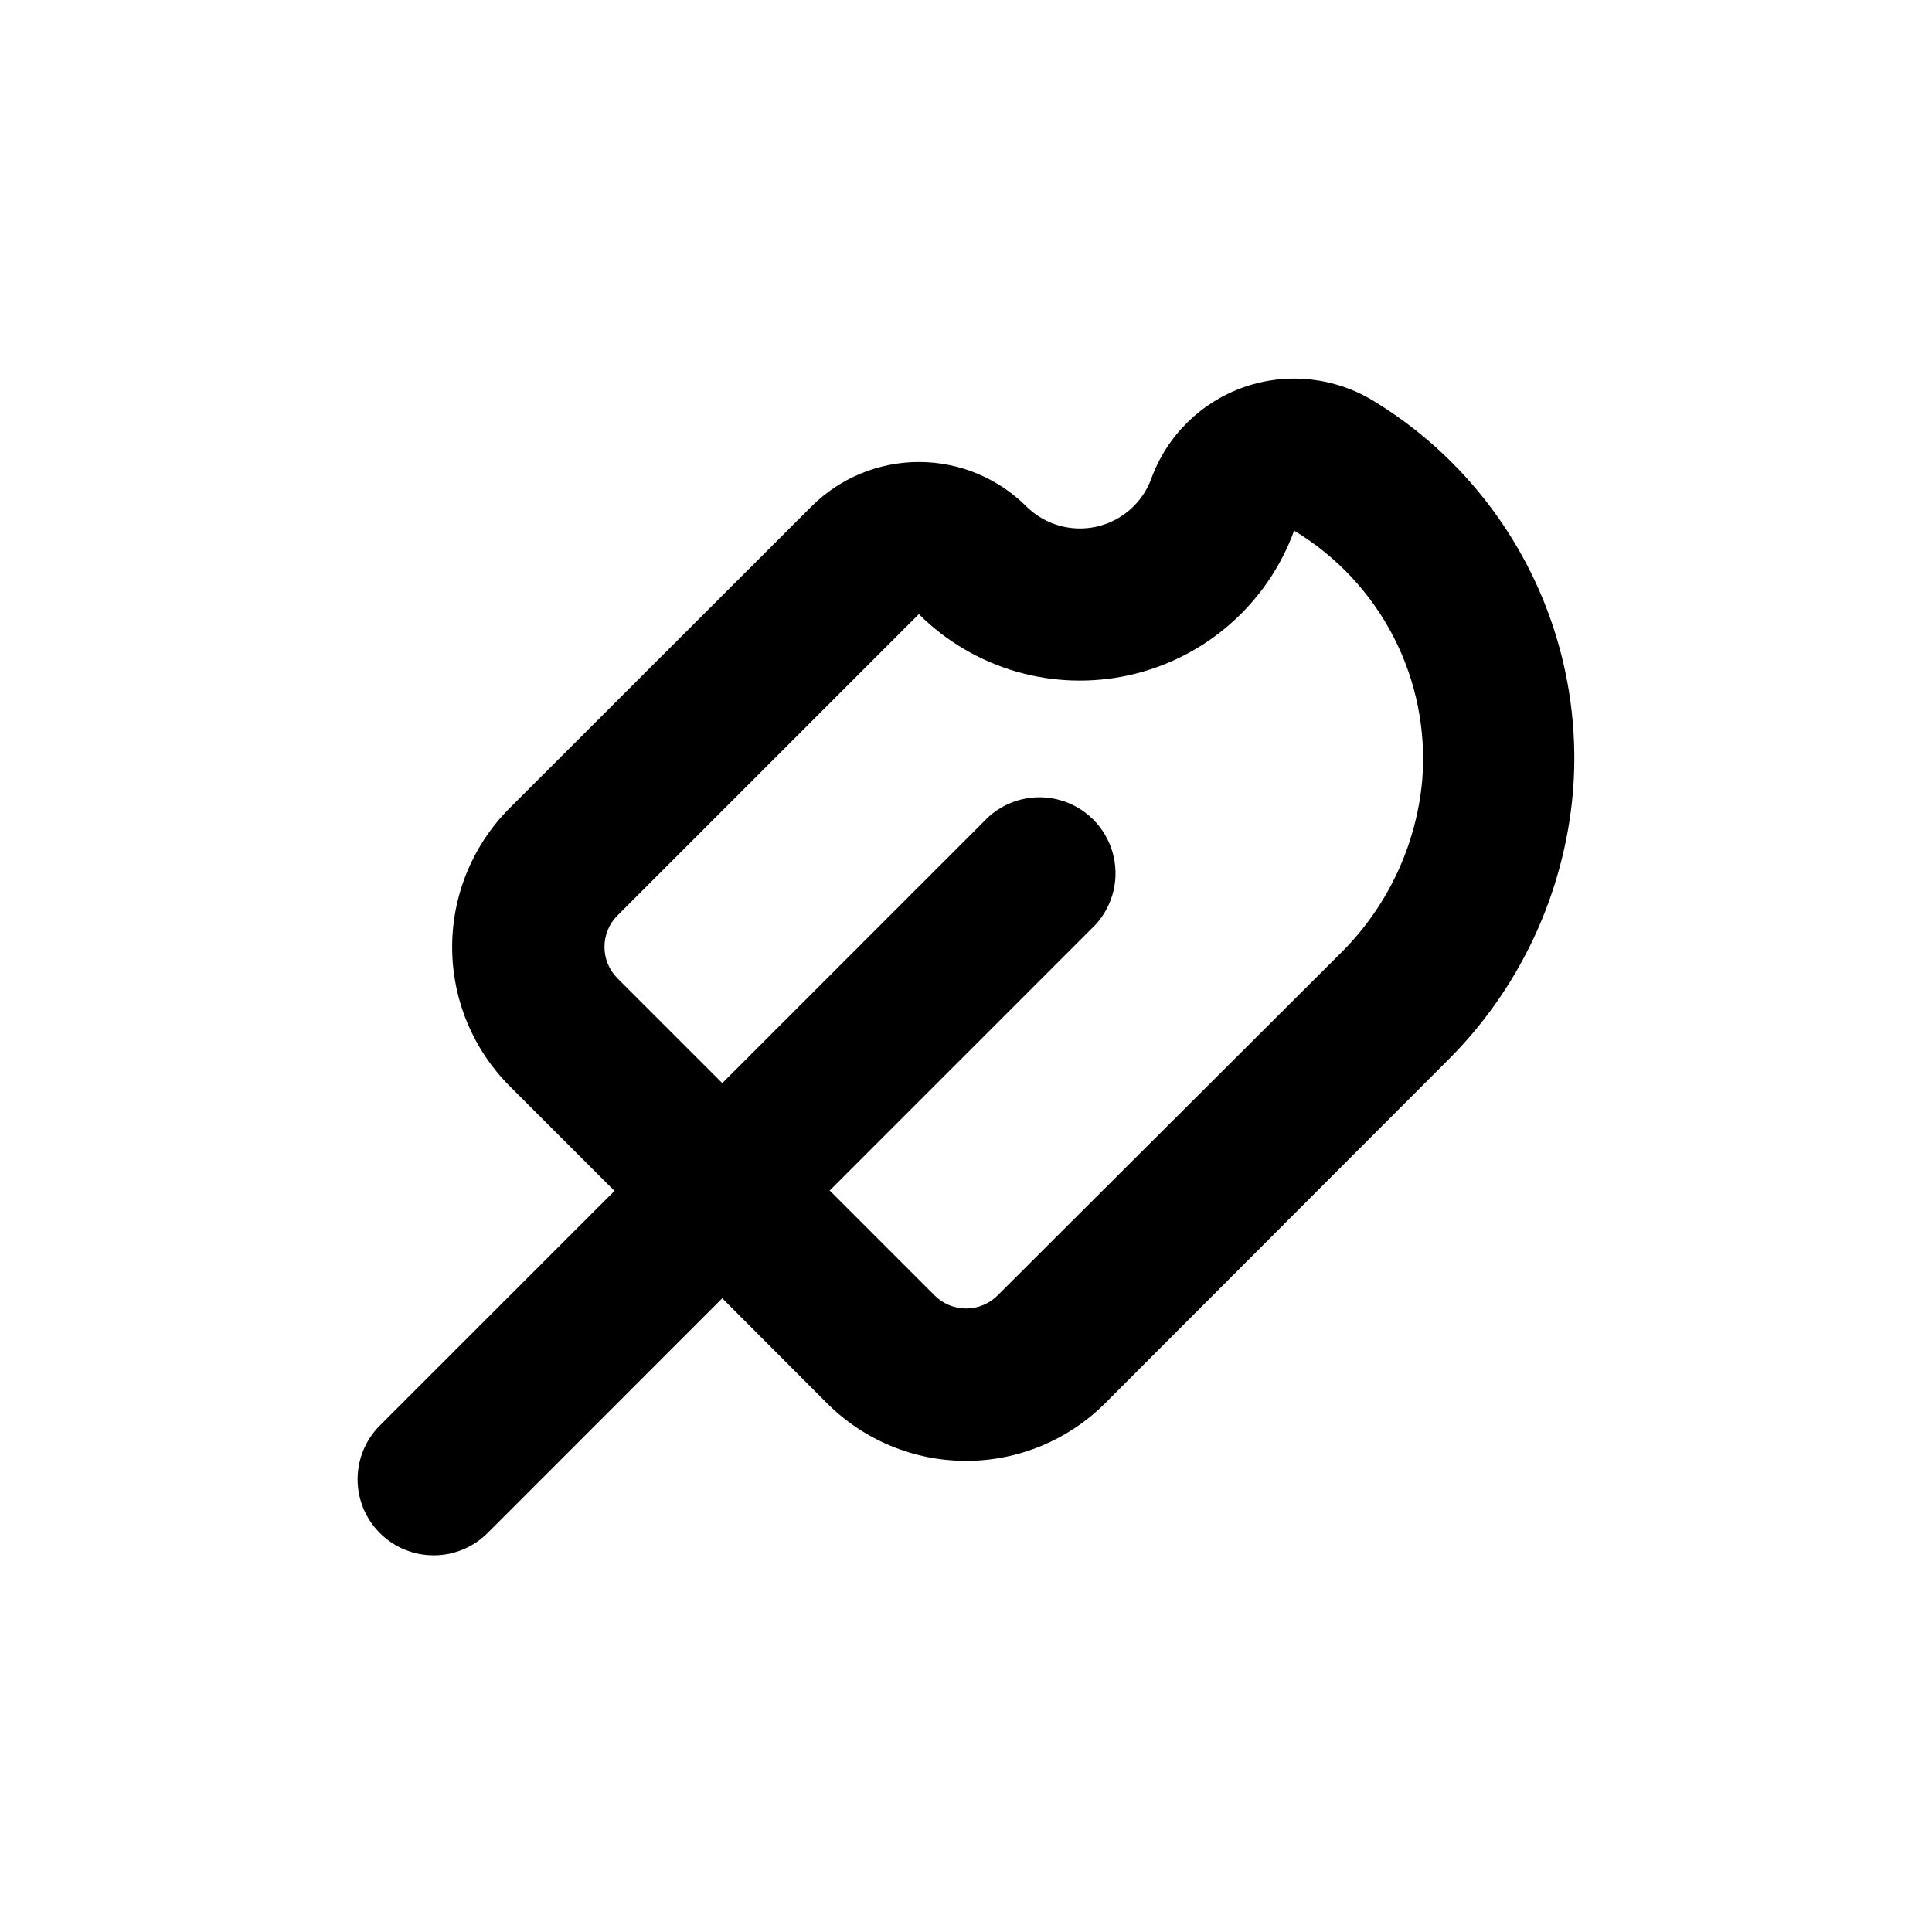 <?xml version="1.0" encoding="UTF-8"?>
<!-- Uploaded to: SVG Repo, www.svgrepo.com, Generator: SVG Repo Mixer Tools -->
<svg fill="#000000" width="800px" height="800px" version="1.1" viewBox="144 144 512 512" xmlns="http://www.w3.org/2000/svg">
 <path d="m258.93 556.18c5.344 0.004 10.473-2.117 14.258-5.894l62.219-62.223 27.762 27.812c9.77 9.781 23.027 15.273 36.852 15.273 13.824 0 27.082-5.492 36.855-15.273l90.23-90.332c19.484-19.141 31.461-44.629 33.754-71.844 1.625-20.426-2.449-40.898-11.758-59.148-9.312-18.25-23.5-33.562-40.988-44.234-10.312-6.348-22.93-7.727-34.367-3.75-11.438 3.977-20.48 12.879-24.629 24.254-2.359 6.445-7.832 11.25-14.527 12.746-6.695 1.5-13.695-0.512-18.574-5.34-7.559-7.551-17.805-11.793-28.492-11.793-10.684 0-20.93 4.242-28.488 11.793l-79.953 79.906c-9.77 9.777-15.258 23.031-15.258 36.852s5.488 27.078 15.258 36.855l27.762 27.762-62.172 62.168c-3.785 3.777-5.91 8.906-5.914 14.254 0 5.348 2.125 10.477 5.91 14.258 3.781 3.781 8.91 5.902 14.262 5.898zm48.719-169.58 79.852-79.855c14.617 14.555 35.648 20.652 55.781 16.176 20.137-4.481 36.602-18.914 43.672-38.293 11.25 6.766 20.391 16.539 26.387 28.215 6 11.68 8.621 24.801 7.57 37.887-1.594 17.57-9.422 33.996-22.066 46.301l-90.484 90.281c-2.211 2.211-5.211 3.453-8.34 3.453-3.129 0-6.125-1.242-8.336-3.453l-27.809-27.809 70.535-70.535h-0.004c4.676-5.16 6.356-12.371 4.441-19.066-1.91-6.695-7.144-11.93-13.844-13.844-6.695-1.91-13.902-0.23-19.062 4.445l-70.535 70.535-27.809-27.809v-0.004c-4.562-4.613-4.539-12.039 0.047-16.625z"/>
</svg>